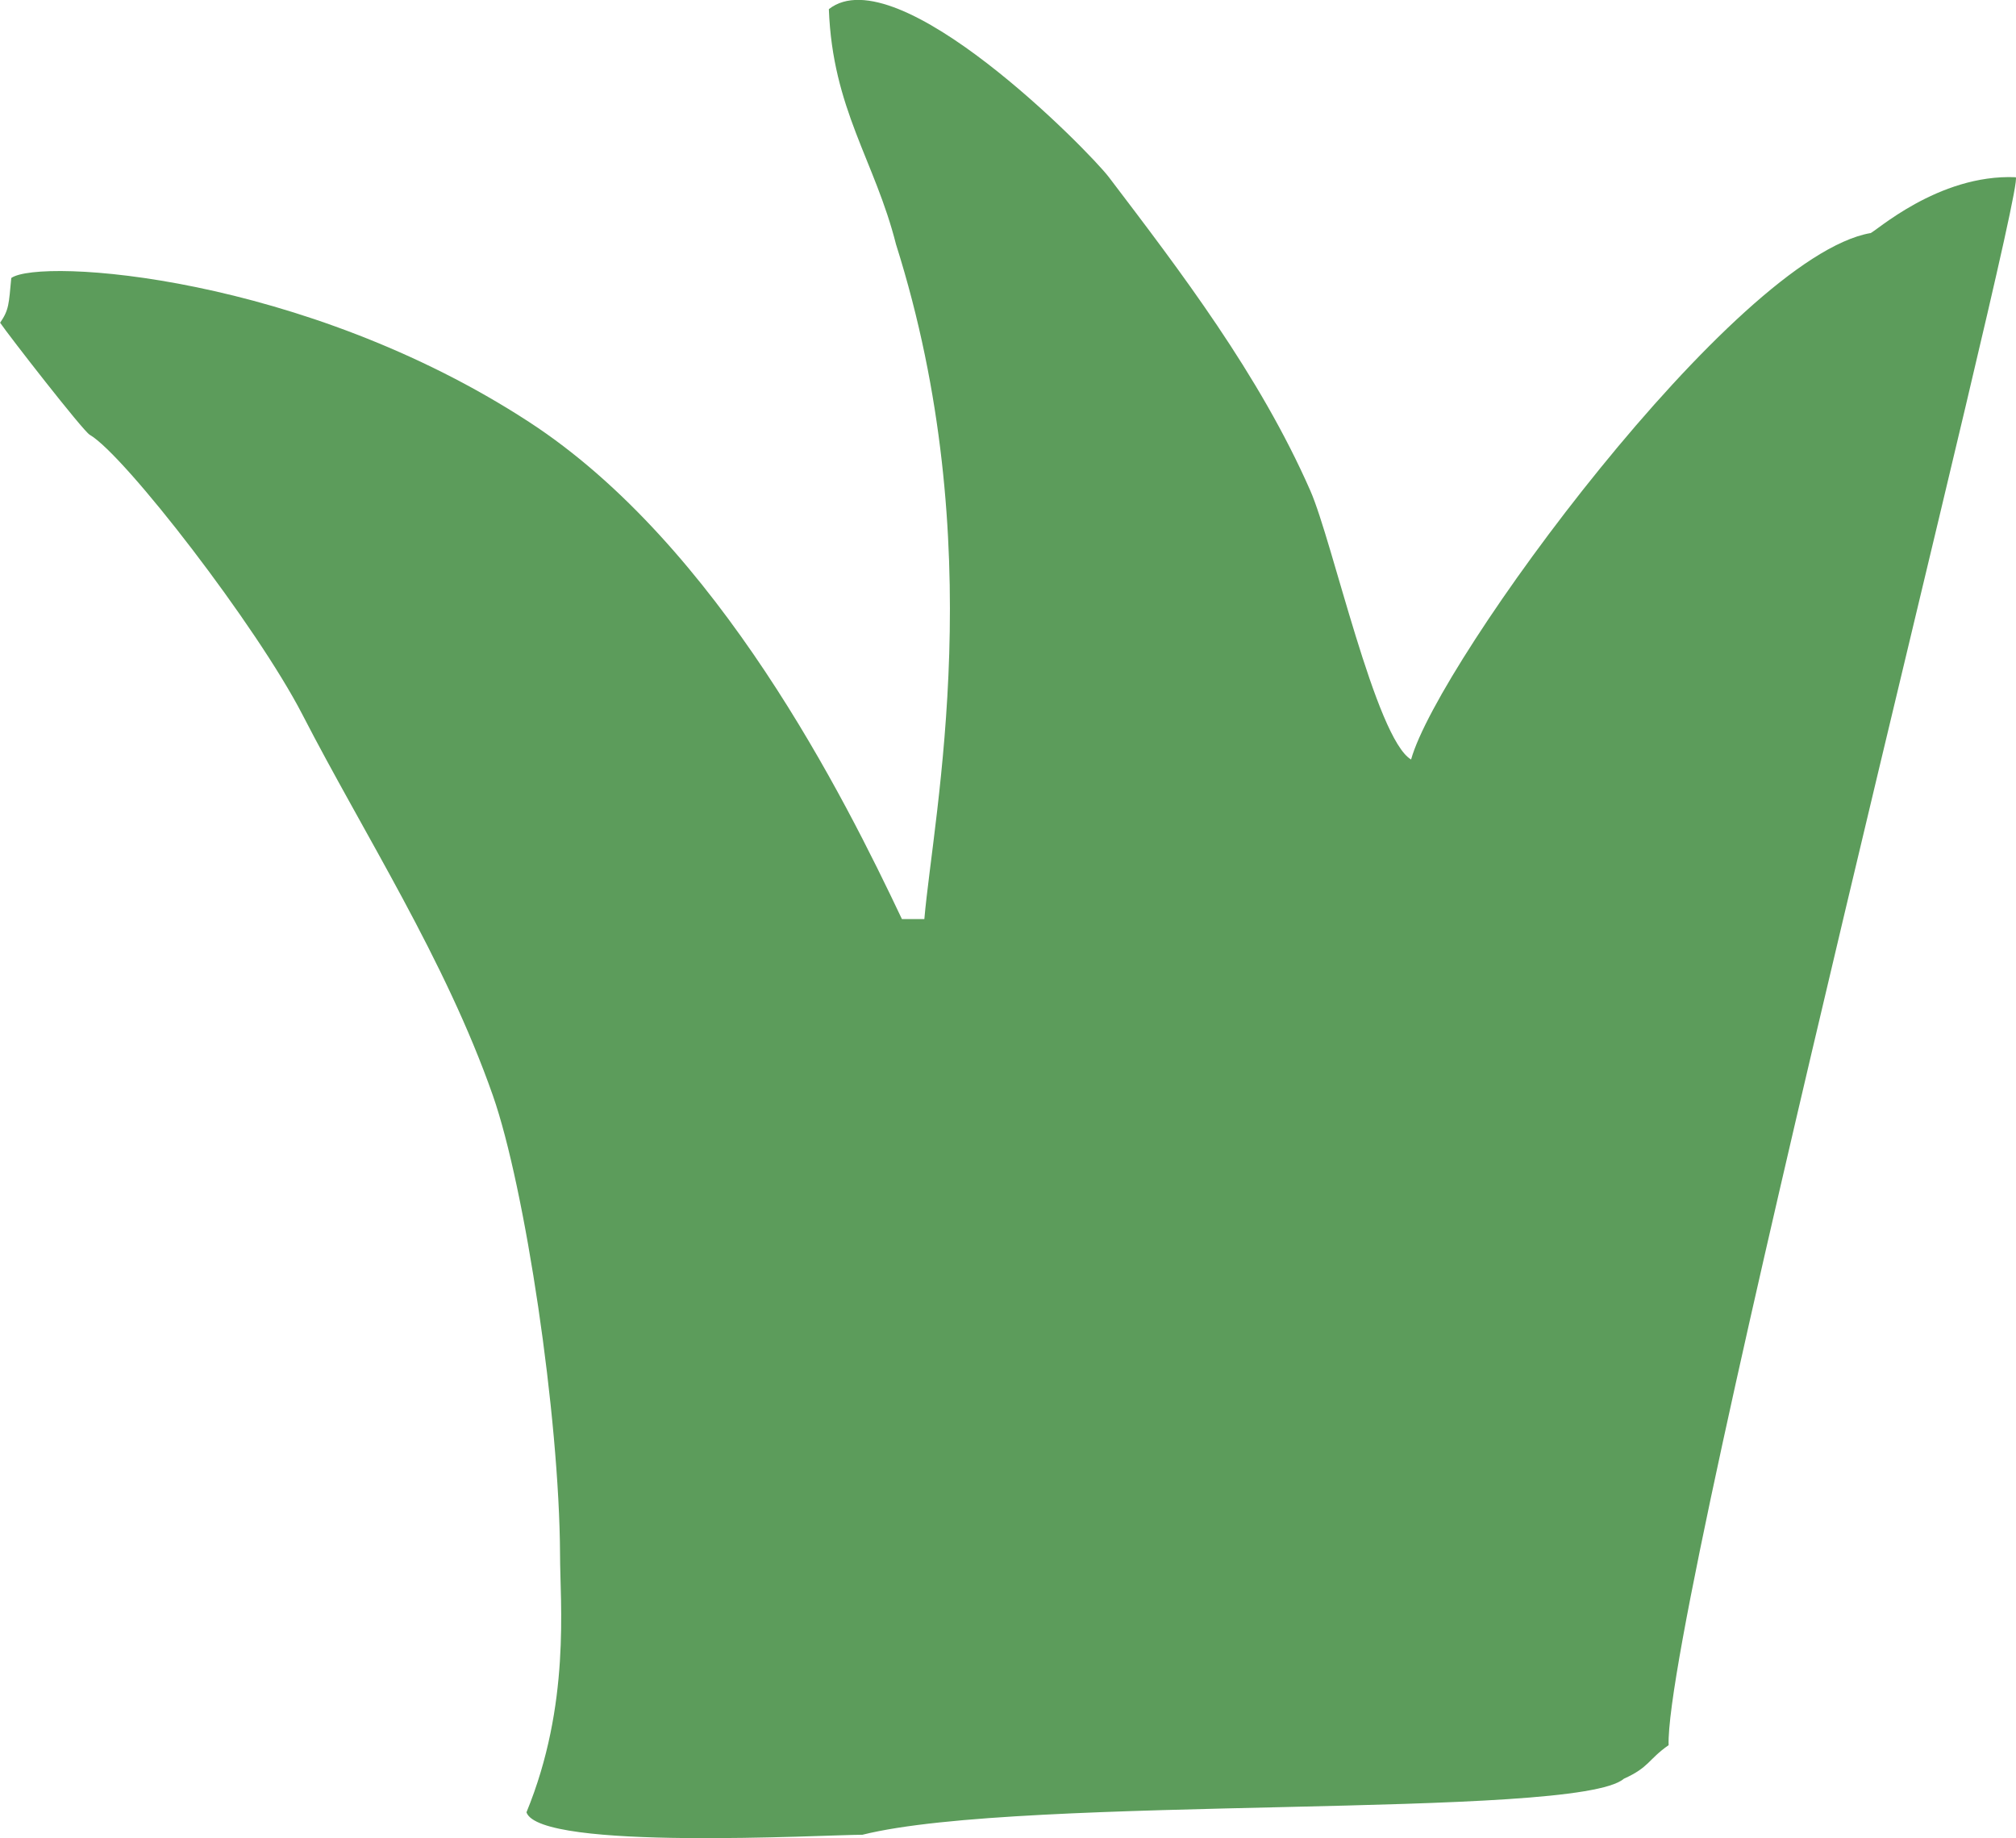 <?xml version="1.0" encoding="UTF-8"?>
<svg id="_レイヤー_2" data-name="レイヤー 2" xmlns="http://www.w3.org/2000/svg" viewBox="0 0 160.87 146.67">
  <defs>
    <style>
      .cls-1 {
        fill: #5c9c5b;
        fill-rule: evenodd;
      }
    </style>
  </defs>
  <g id="_レイヤー_1-2" data-name="レイヤー 1">
    <path class="cls-1" d="m149.23,18.61c.3,0,5.39-4.74,11.62-4.47.88.71-28.05,114.11-27.7,125.1-1.64,1.15-1.53,1.76-3.57,2.68-3.78,3.28-47.88,1.25-60.76,4.47-2.98,0-25.74,1.3-26.81-1.79,3.54-8.61,2.68-16.68,2.68-20.55-.05-11.11-2.8-29.34-5.36-36.64-3.8-10.85-10.28-20.85-15.19-30.38-3.64-7.07-14.19-20.72-16.98-22.34-.54-.31-6.51-7.99-7.15-8.94.72-1.05.69-1.5.89-3.57,2.3-1.61,23.26-.27,41.32,11.49,15.14,9.86,25.18,30.01,29.75,39.66h1.79c.75-8.58,5.3-29.94-2.26-53.83-1.69-6.69-5.06-10.77-5.36-18.77,5.44-4.27,20.73,11.29,22.34,13.4,5.71,7.51,12,15.74,16.08,25.02,1.77,4.02,5.21,19.77,8.04,21.45,2.18-7.85,25.81-40.07,36.64-42Z"/>
  </g>
</svg>